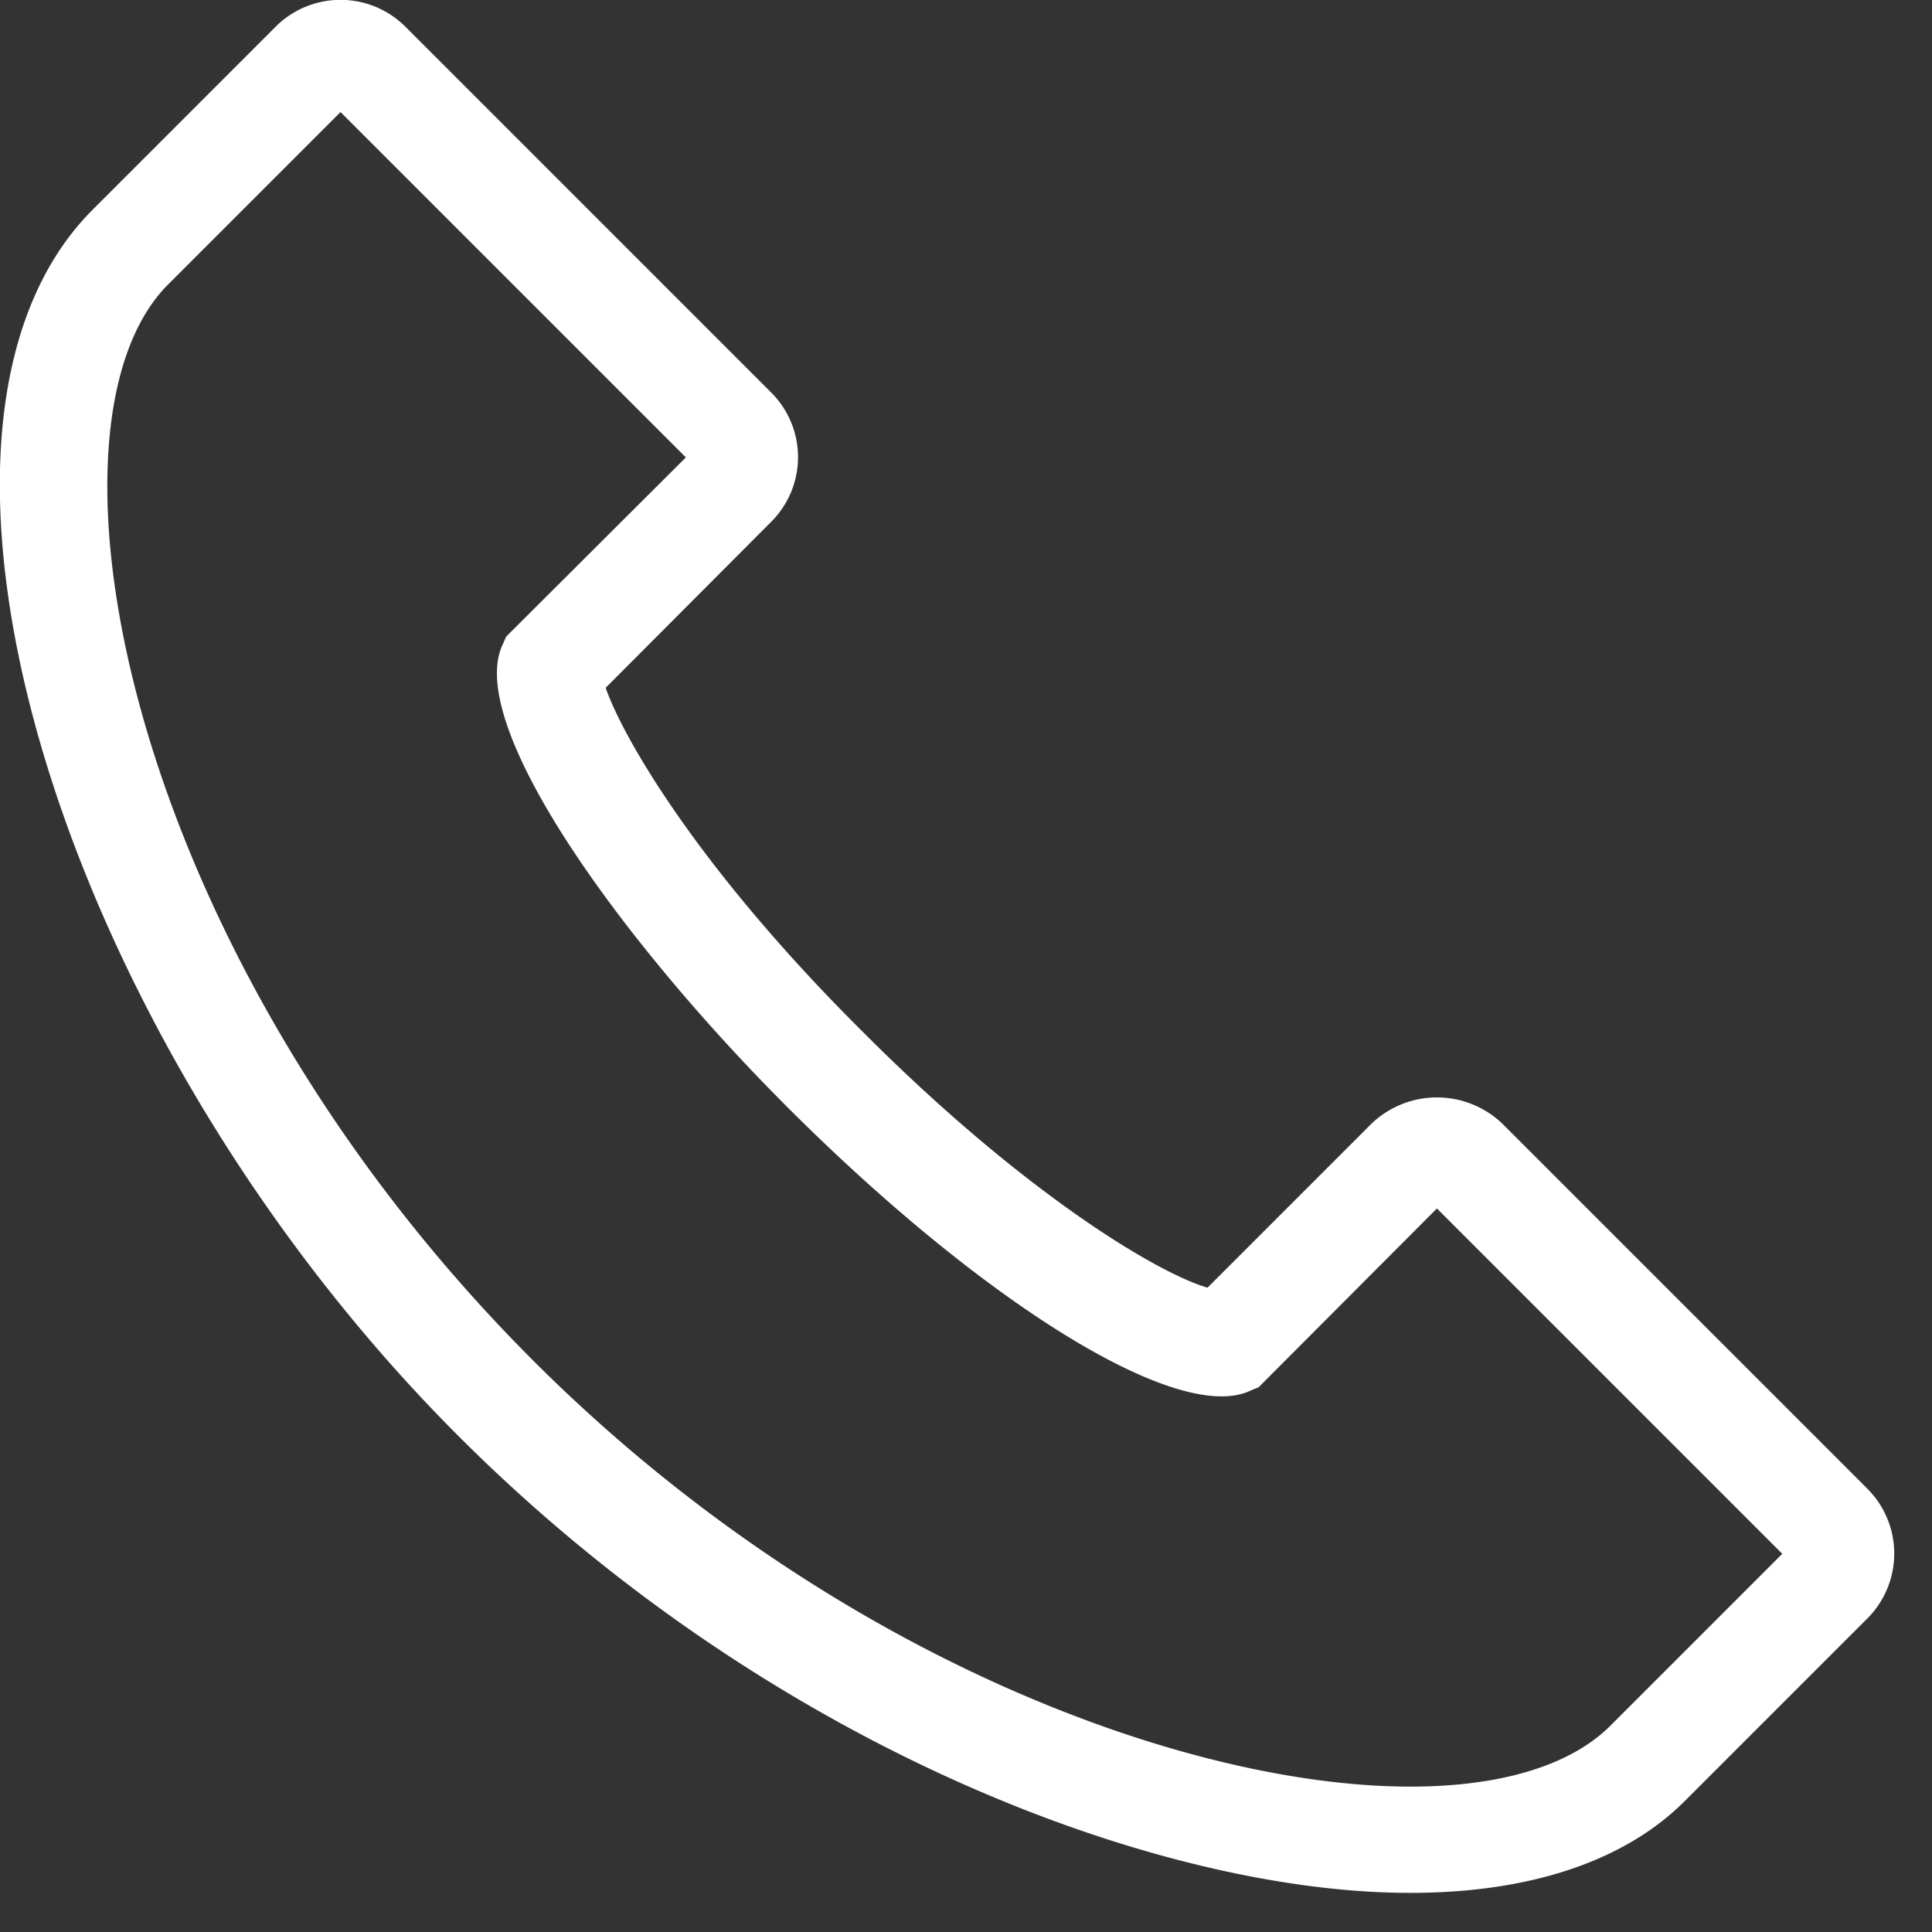 <svg xmlns="http://www.w3.org/2000/svg" xmlns:xlink="http://www.w3.org/1999/xlink" width="40" height="40"><rect width="100%" height="100%" fill="#333333" stroke="none"/><defs><path id="a" d="M685 650h39.22v39.19H685z"/><path id="c" d="M699.2 659.47l-3.72 3.71-.08.18c-.75 1.65 2.4 6.06 5.9 9.56 4.04 4.04 8.07 6.56 9.57 5.88l.19-.08 3.69-3.7 7.15 7.15-3.57 3.57c-.82.81-2.25 1.25-4.13 1.25-4.65 0-12.07-2.73-18.16-8.82-8.51-8.51-10.46-19.38-7.56-22.28l3.57-3.57zm15 29.72c2.48 0 4.44-.66 5.68-1.9l3.78-3.78a1.9 1.9 0 0 0 0-2.69l-7.56-7.56a1.96 1.96 0 0 0-2.7 0l-3.4 3.4c-1.03-.3-3.79-1.94-7.14-5.3-3.5-3.48-5-6.18-5.32-7.12l3.42-3.43a1.89 1.89 0 0 0 0-2.69l-7.56-7.56a1.9 1.9 0 0 0-2.7 0l-3.78 3.78c-4.5 4.5-.75 17.07 7.57 25.39 6.53 6.53 14.6 9.46 19.7 9.46z"/><clipPath id="b"><use xlink:href="#a"/></clipPath></defs><g clip-path="url(#b)" transform="translate(-685 -650)"><use fill="#fff" xlink:href="#c"/></g></svg>